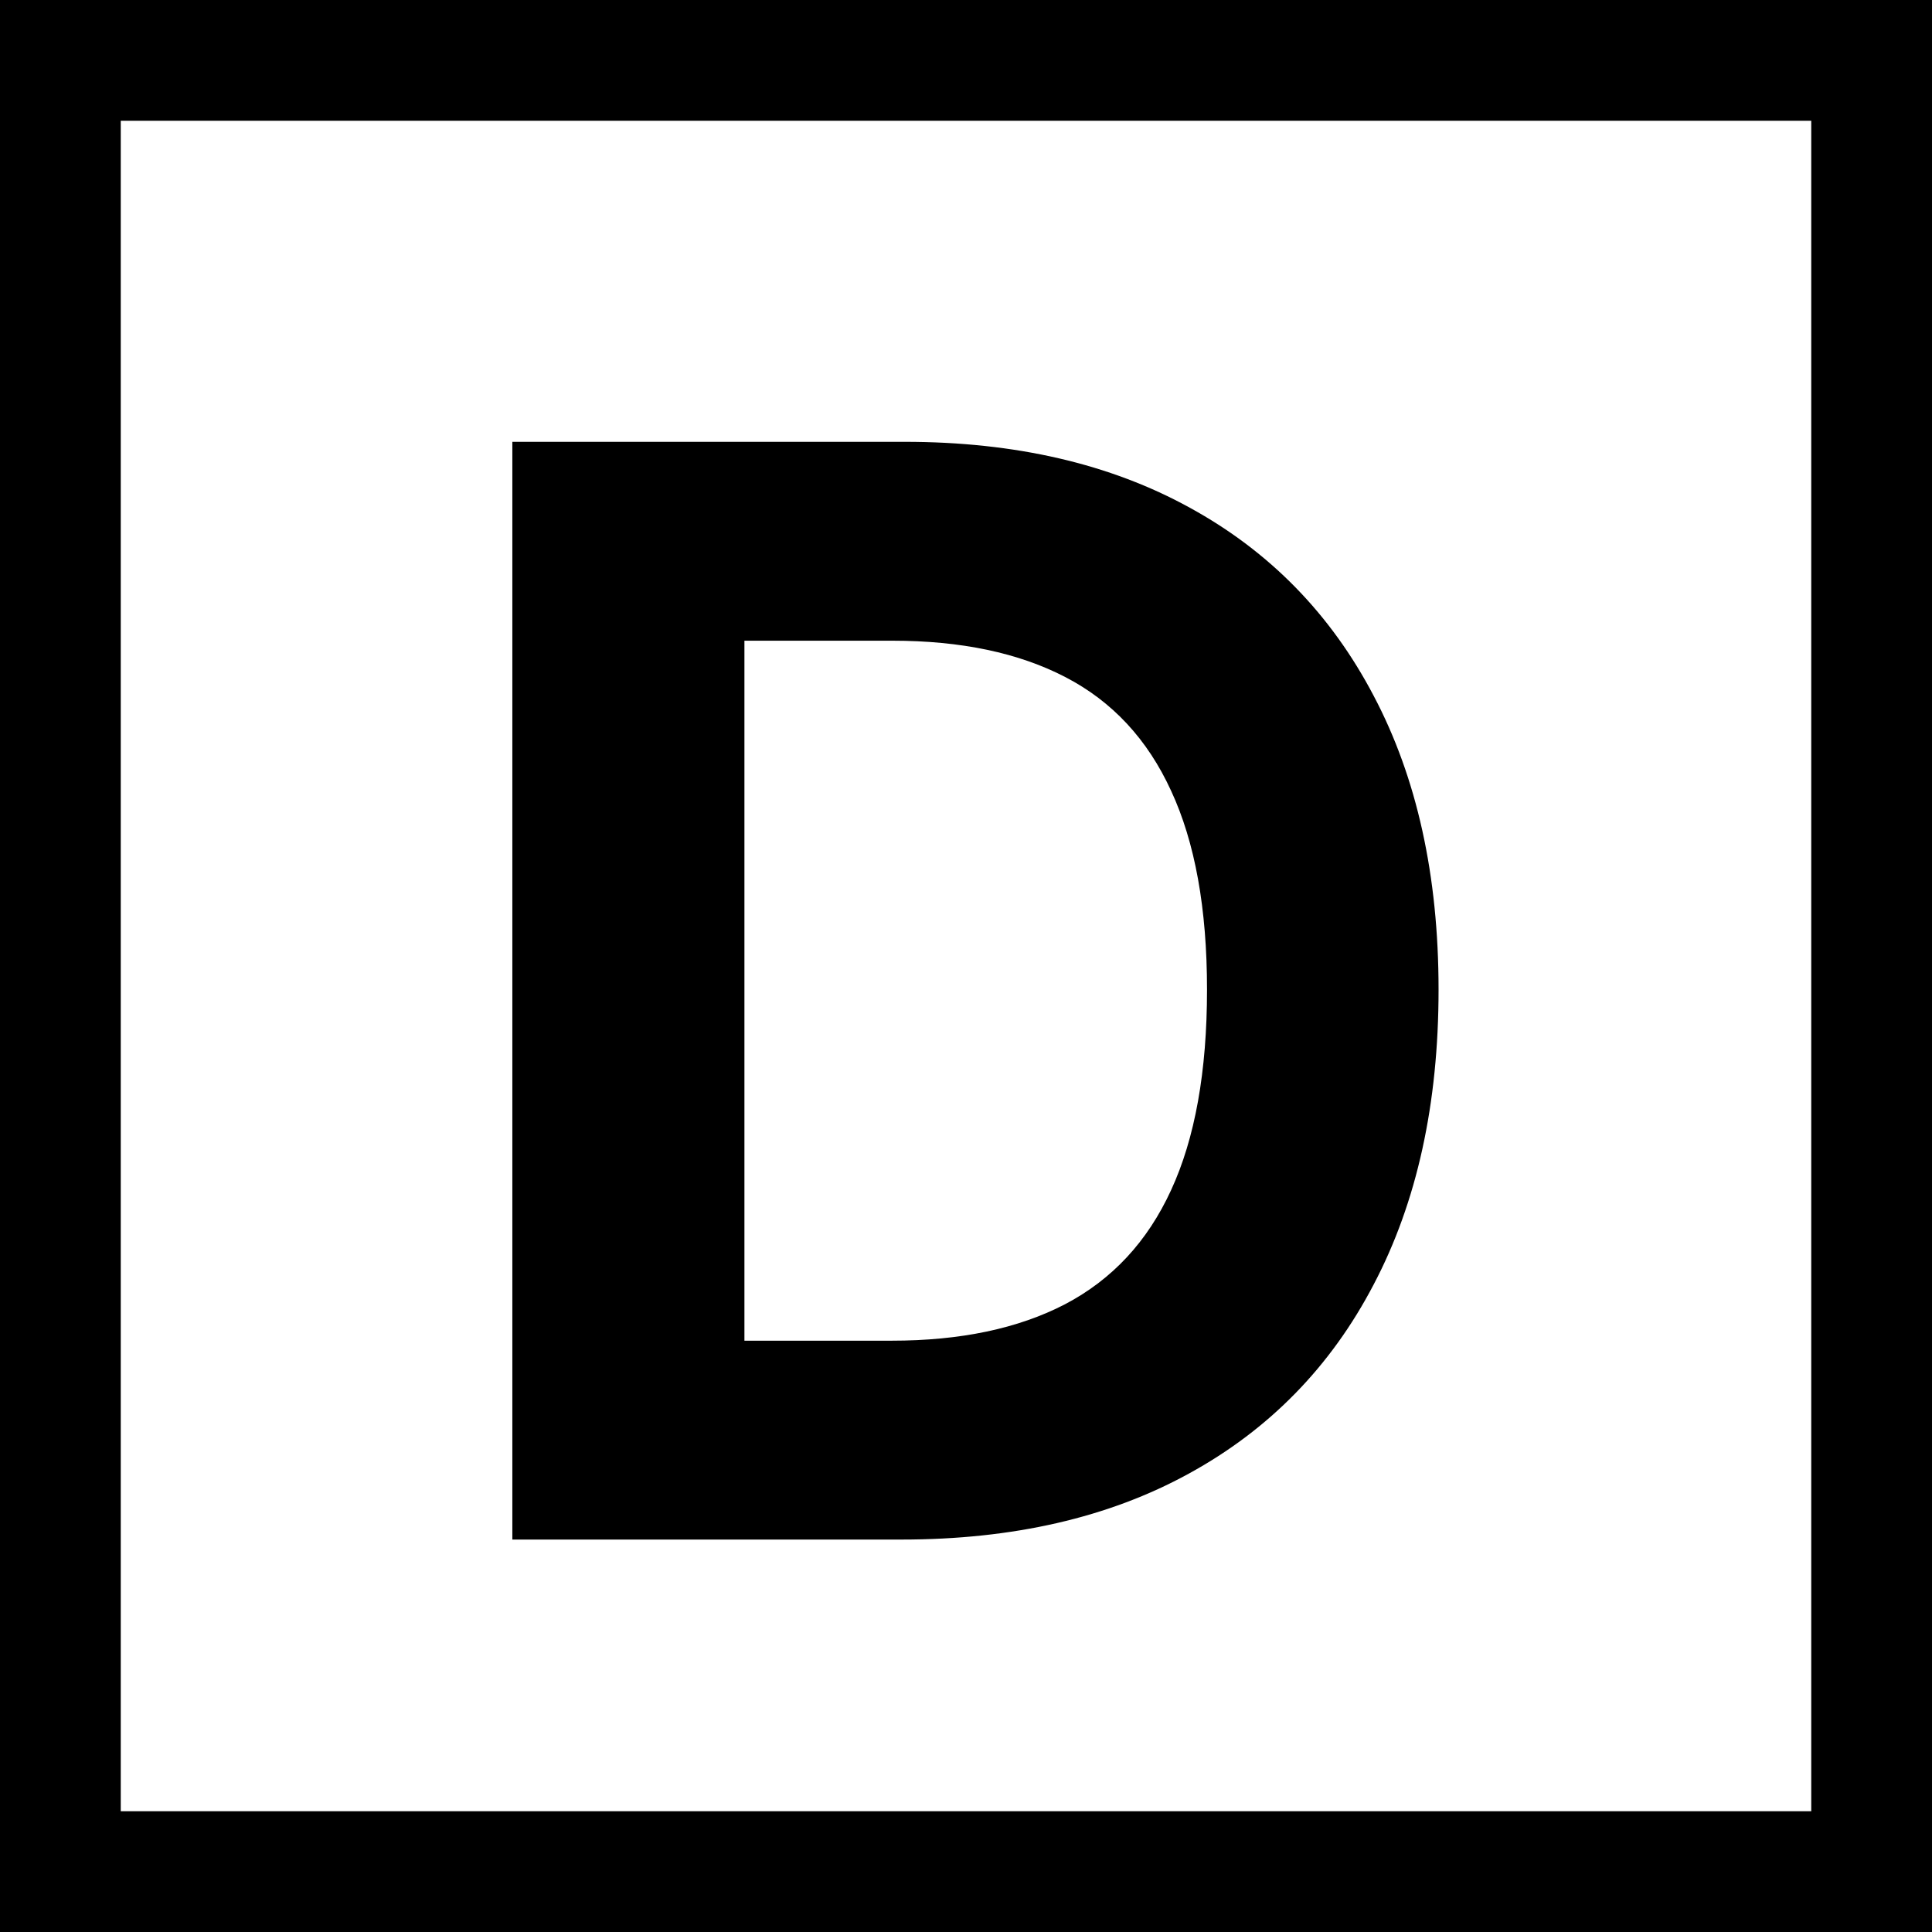 <svg xmlns="http://www.w3.org/2000/svg" width="32" height="32" viewBox="0 0 32 32" fill="none">
<rect x="1" y="1" width="30" height="30" stroke="black" stroke-width="2"/>
<path d="M14.931 25.5H8.486V7.318H14.985C16.813 7.318 18.388 7.682 19.708 8.41C21.027 9.132 22.043 10.171 22.753 11.526C23.469 12.882 23.827 14.503 23.827 16.391C23.827 18.285 23.469 19.913 22.753 21.274C22.043 22.635 21.021 23.68 19.69 24.408C18.364 25.136 16.778 25.5 14.931 25.5ZM12.33 22.206H14.771C15.908 22.206 16.864 22.005 17.639 21.603C18.42 21.194 19.006 20.564 19.397 19.712C19.793 18.854 19.992 17.747 19.992 16.391C19.992 15.048 19.793 13.95 19.397 13.098C19.006 12.245 18.423 11.618 17.648 11.216C16.873 10.813 15.917 10.612 14.78 10.612H12.33V22.206Z" fill="black"/>
</svg>
